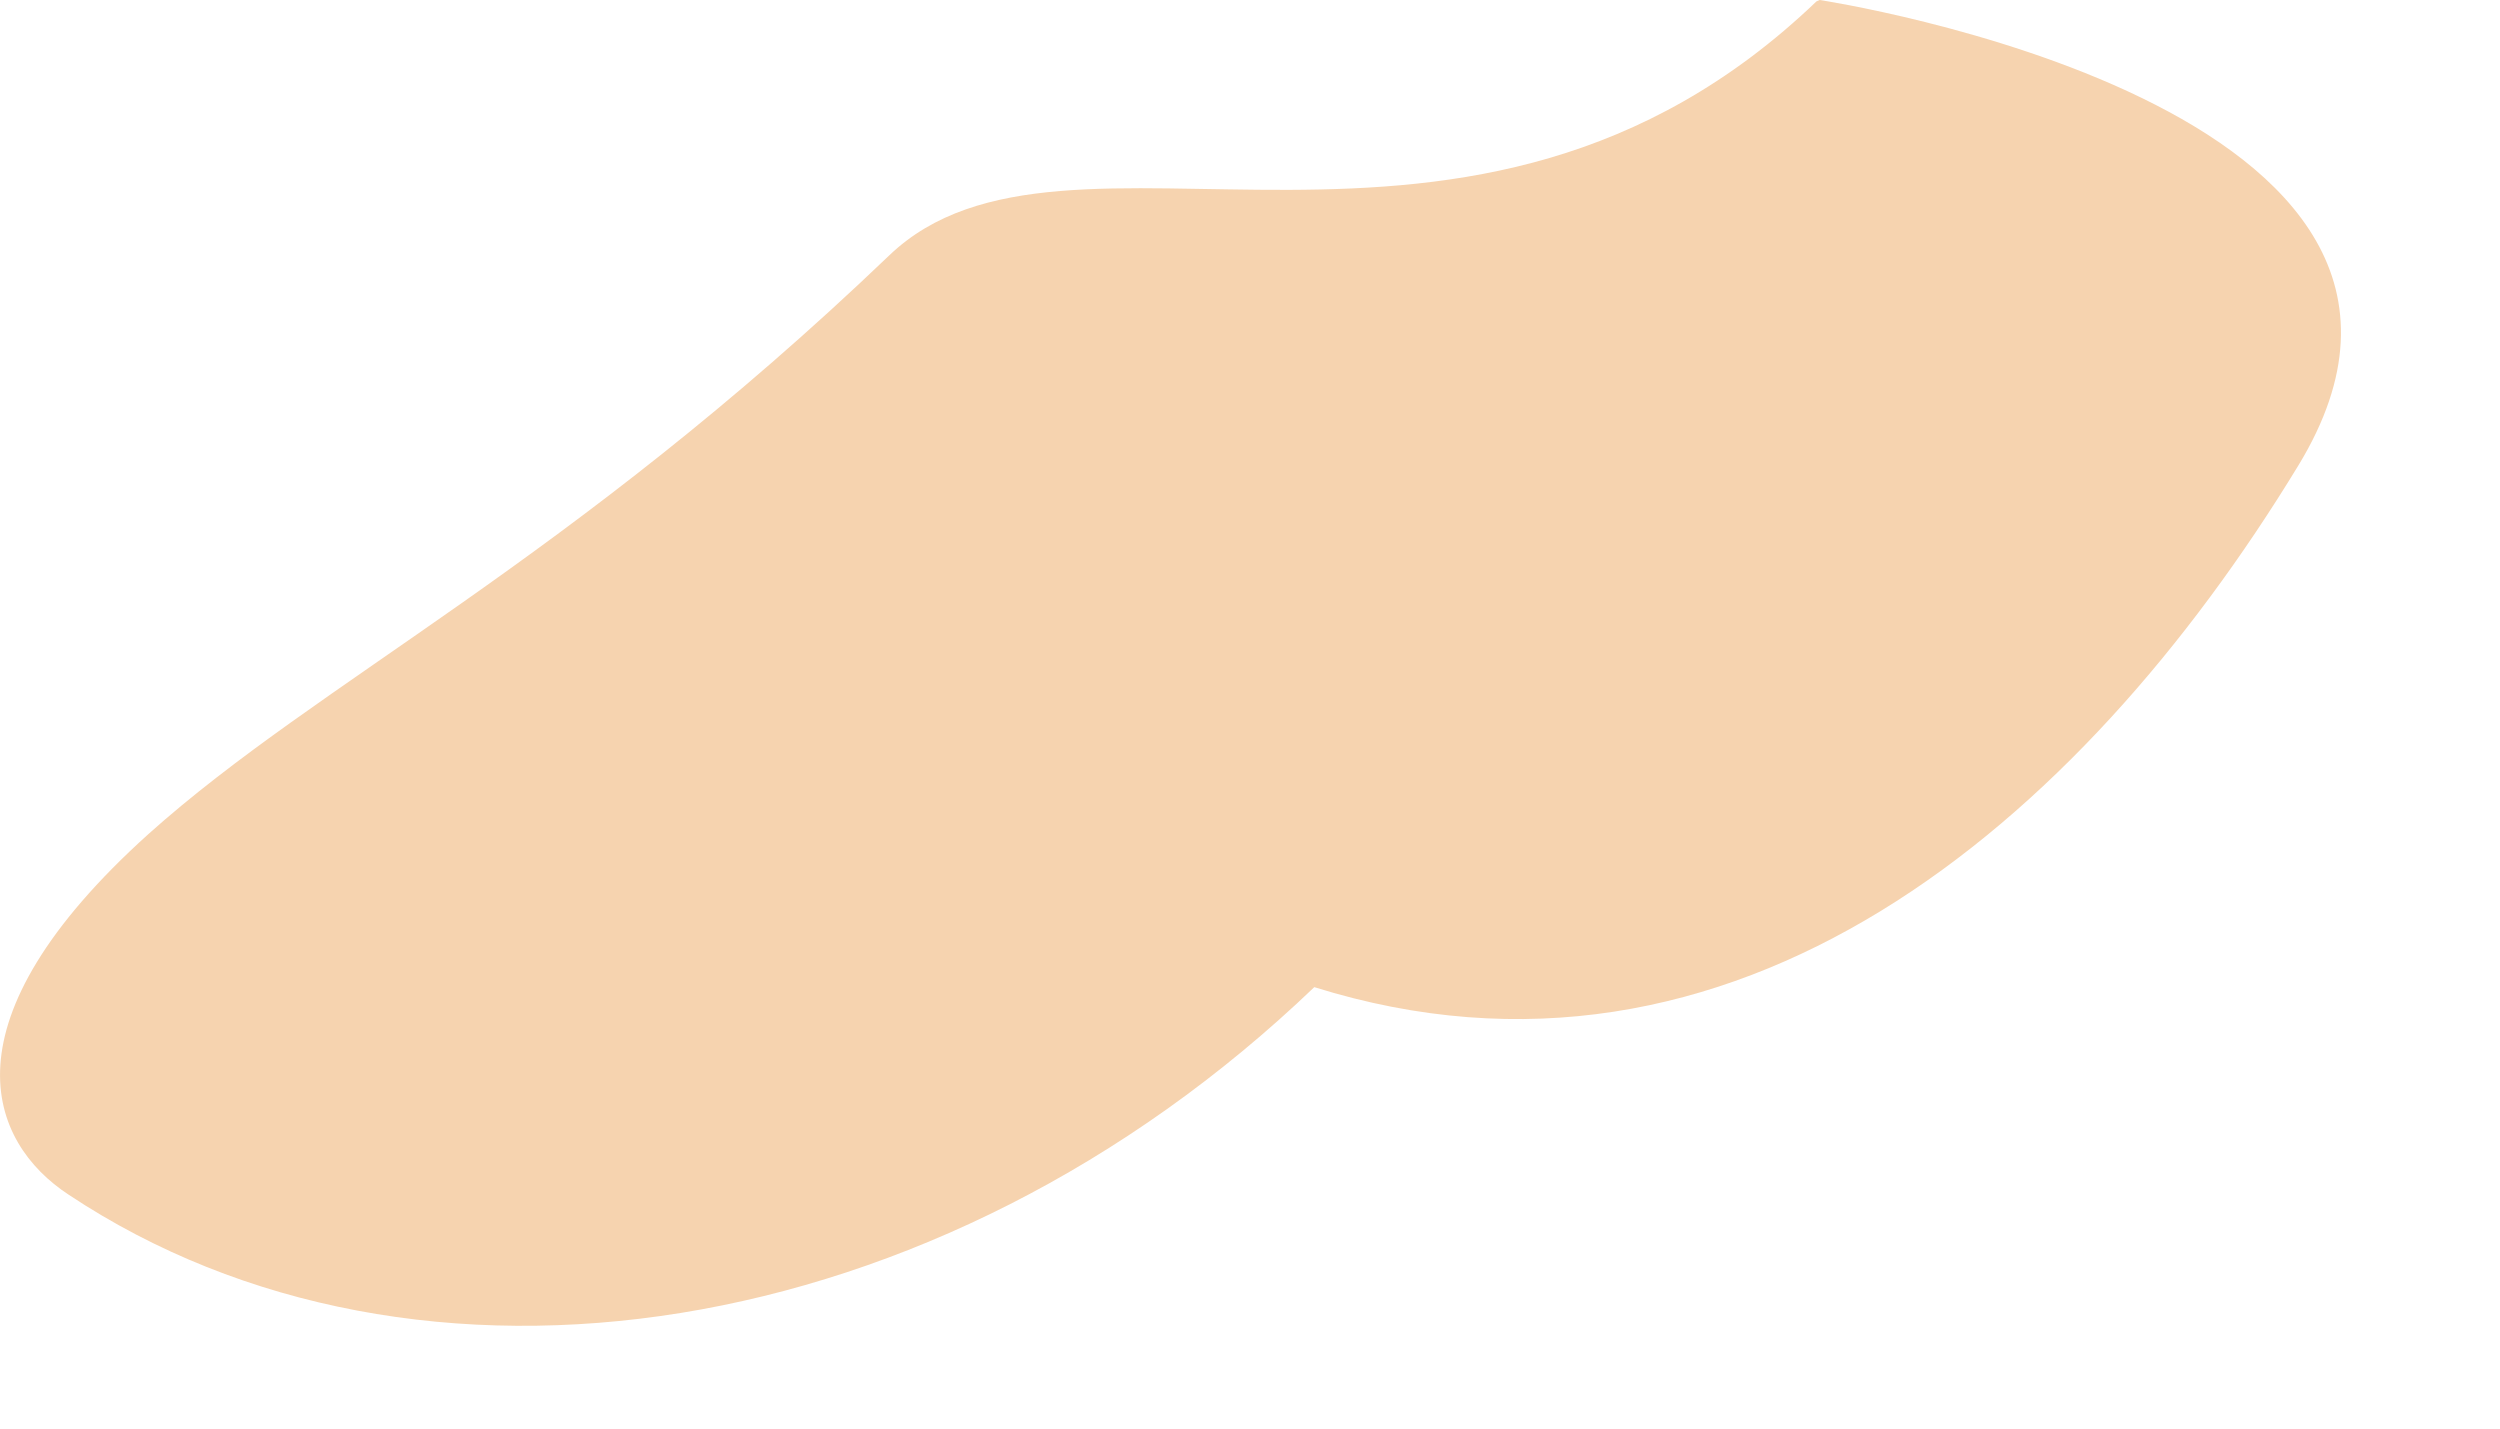<?xml version="1.0" encoding="utf-8"?>
<svg xmlns="http://www.w3.org/2000/svg" fill="none" height="100%" overflow="visible" preserveAspectRatio="none" style="display: block;" viewBox="0 0 7 4" width="100%">
<path d="M5.086 0.004C4.111 0.938 2.986 0.24 2.49 0.715C1.593 1.574 0.895 1.906 0.416 2.335C-0.168 2.861 -0.032 3.198 0.192 3.345C1.167 3.993 2.626 3.774 3.68 2.764C4.853 3.131 5.82 2.314 6.435 1.304C7.05 0.295 5.095 0 5.095 0L5.086 0.004Z" fill="#F6D3AF" id="Vector"/>
</svg>